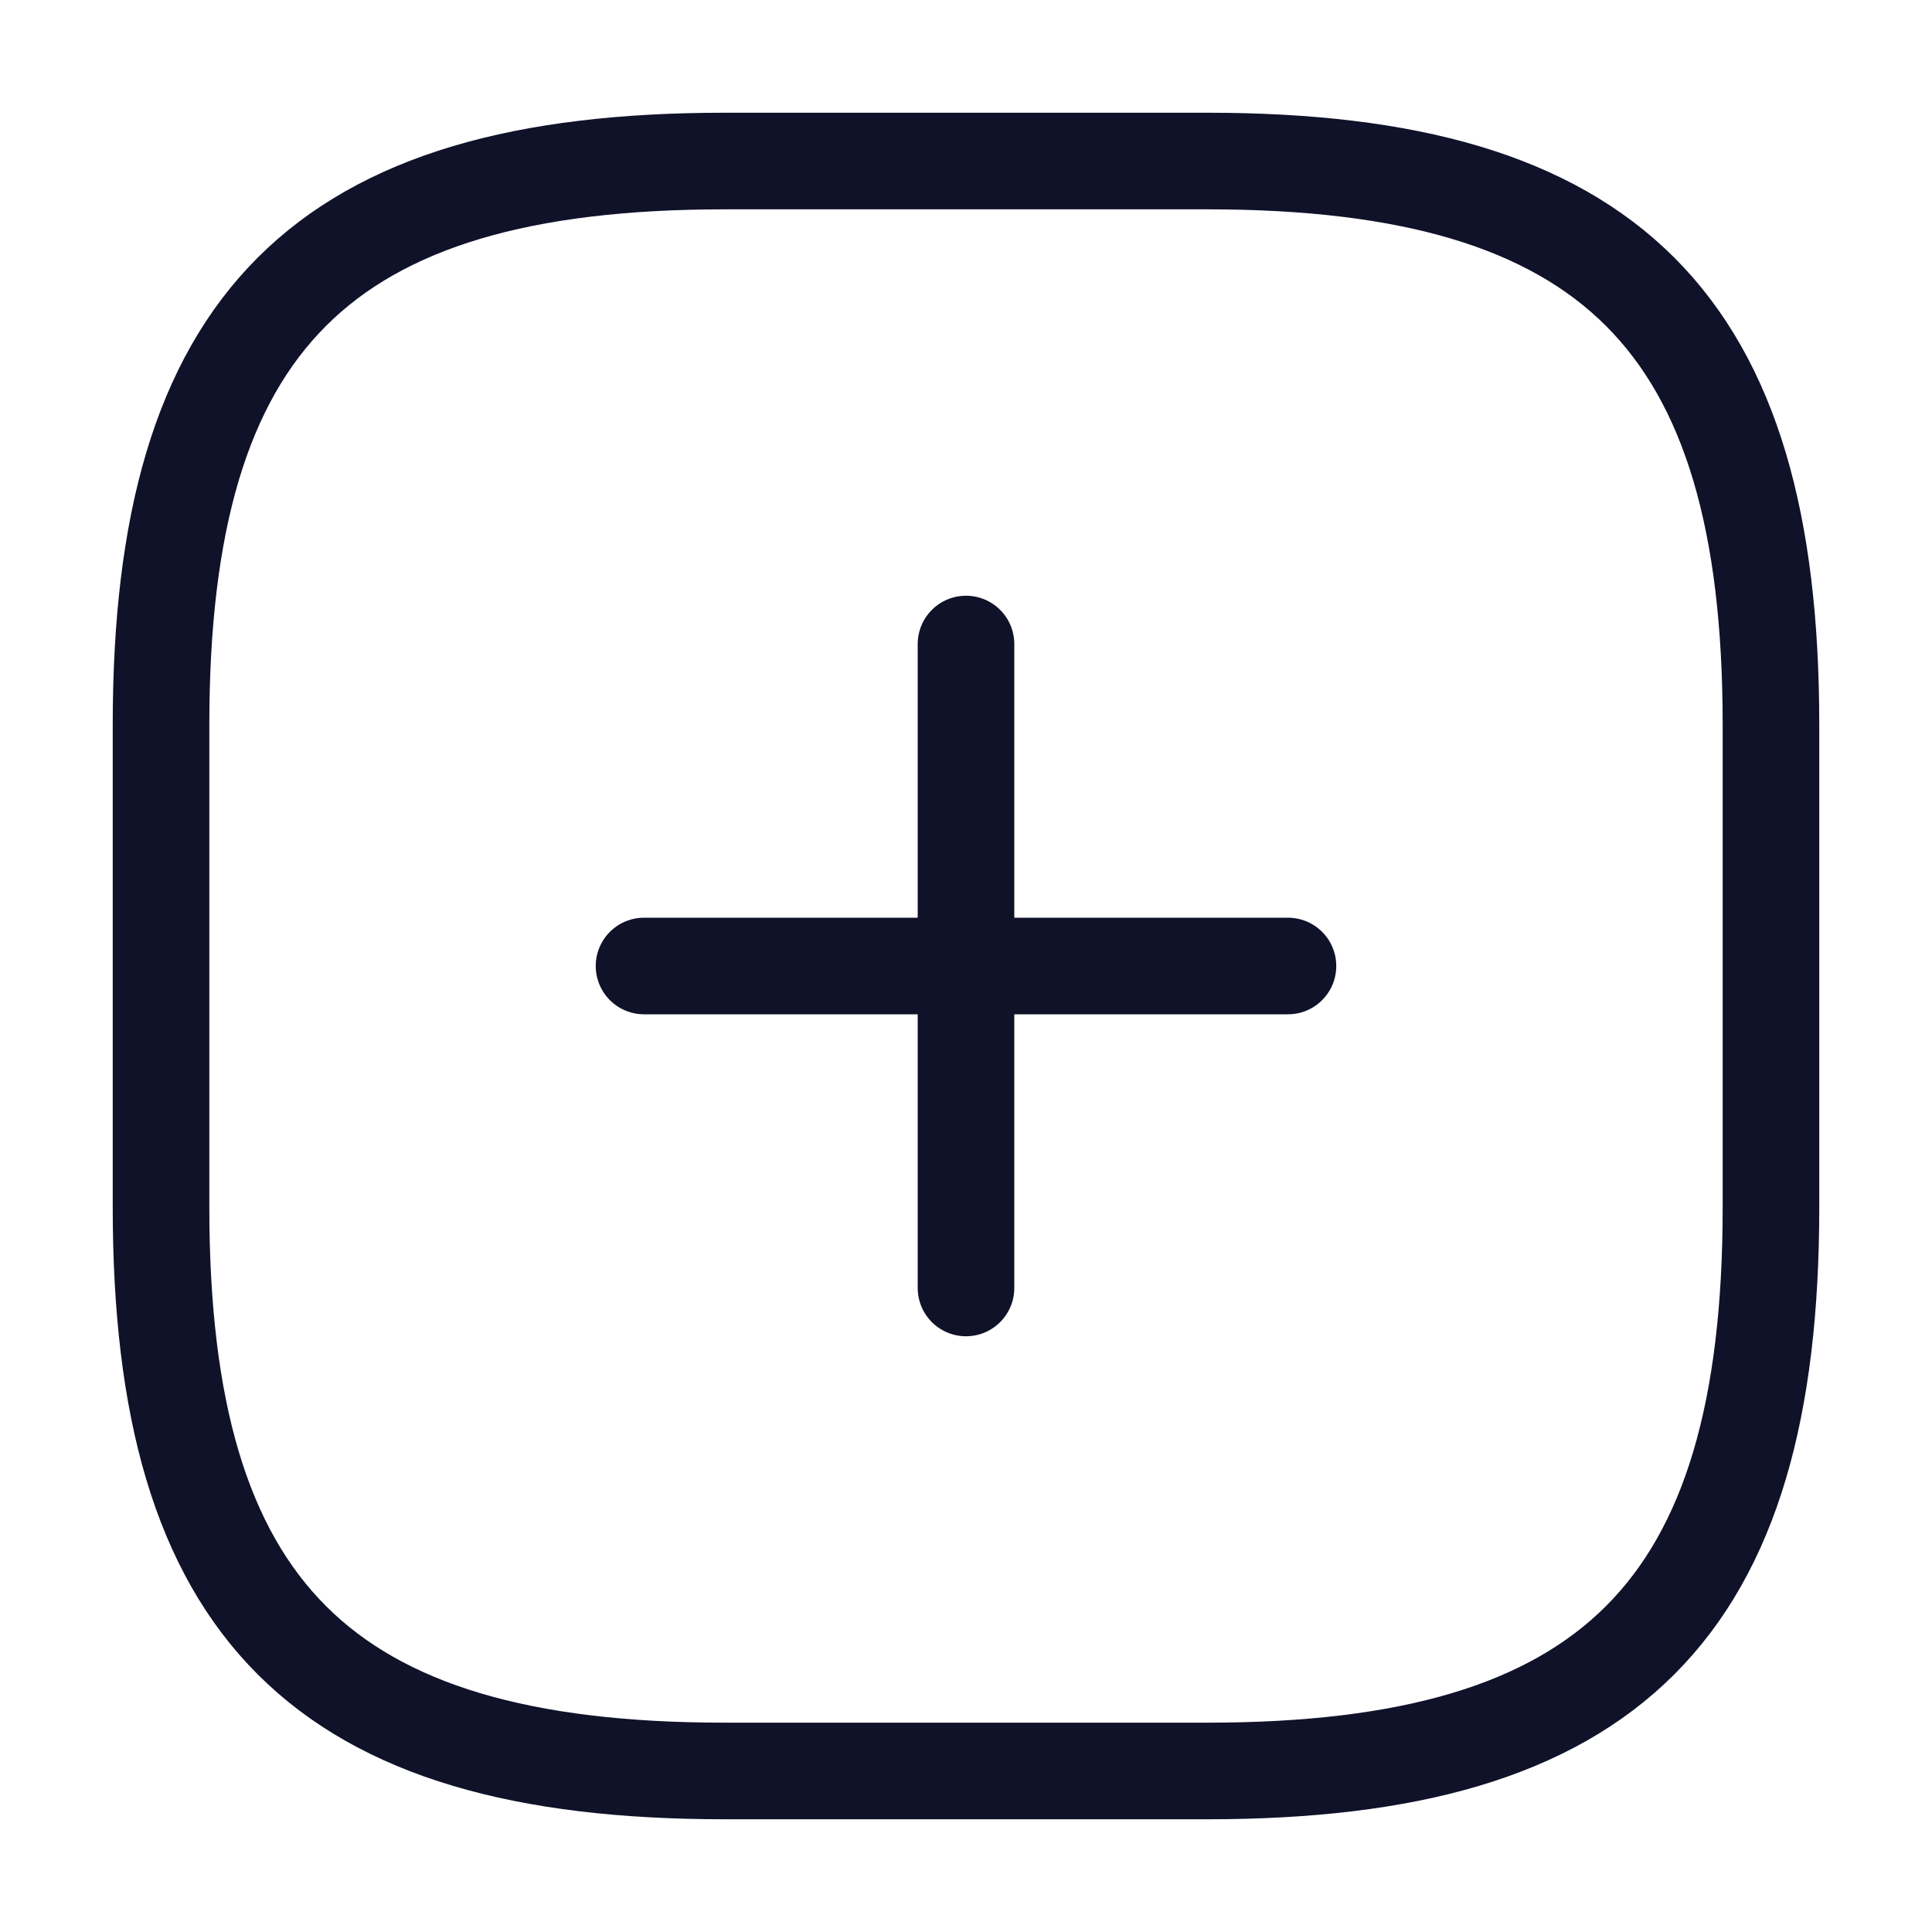<svg xmlns="http://www.w3.org/2000/svg" width="20" height="20" viewBox="0 0 20 20" fill="none">
    <path d="M6.667 10H13.333" stroke="#0F1229" stroke-linecap="round" stroke-linejoin="round"/>
    <path d="M10 13.333V6.667" stroke="#0F1229" stroke-linecap="round" stroke-linejoin="round"/>
    <path d="M7.5 18.333H12.5C16.667 18.333 18.333 16.667 18.333 12.5V7.5C18.333 3.333 16.667 1.667 12.5 1.667H7.5C3.333 1.667 1.667 3.333 1.667 7.5V12.5C1.667 16.667 3.333 18.333 7.5 18.333Z" stroke="#0F1229" stroke-linecap="round" stroke-linejoin="round"/>
</svg>
